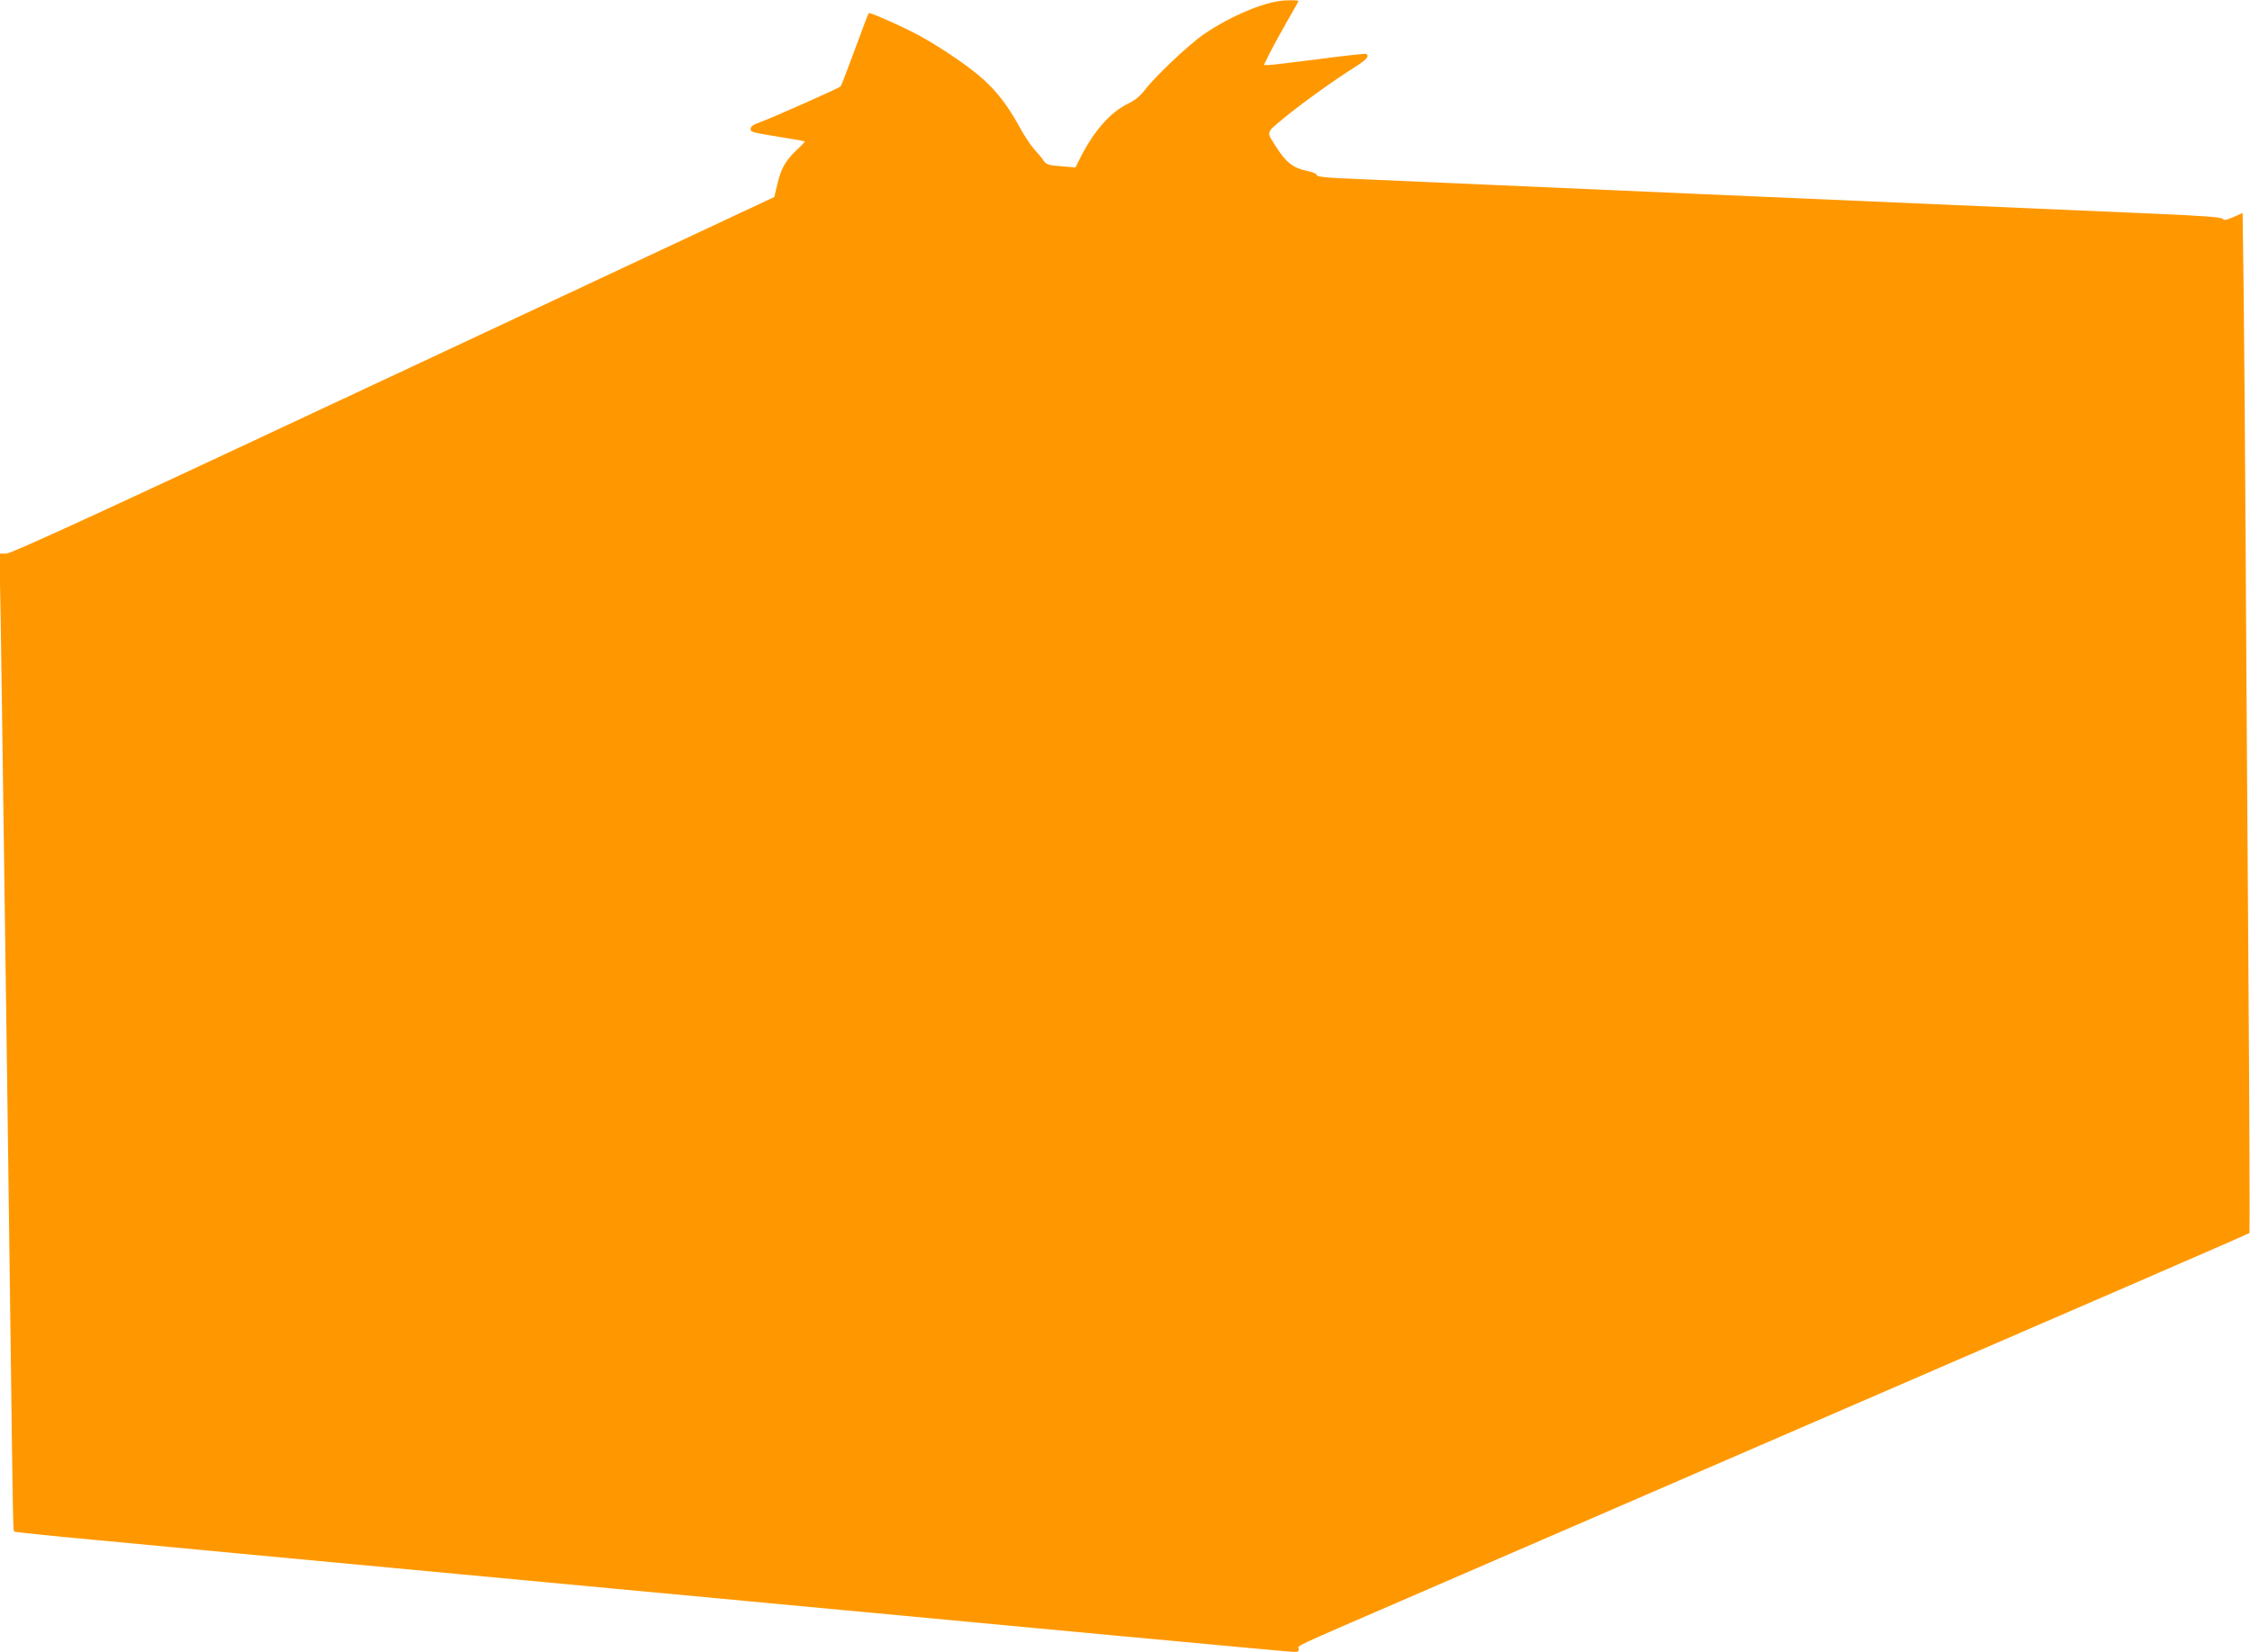 <?xml version="1.0" standalone="no"?>
<!DOCTYPE svg PUBLIC "-//W3C//DTD SVG 20010904//EN"
 "http://www.w3.org/TR/2001/REC-SVG-20010904/DTD/svg10.dtd">
<svg version="1.0" xmlns="http://www.w3.org/2000/svg"
 width="1280pt" height="940pt" viewBox="0 0 1280 940"
 preserveAspectRatio="xMidYMid meet">
<g transform="translate(0,940) scale(0.1,-0.1)"
fill="#ff9800" stroke="none">
<path d="M7270 9393 c-118 -20 -287 -96 -419 -186 -85 -58 -281 -243 -338
-319 -27 -35 -56 -59 -98 -79 -101 -50 -192 -155 -270 -308 l-27 -54 -81 7
c-69 5 -84 10 -97 28 -8 13 -33 43 -56 68 -22 26 -60 82 -83 126 -65 118 -122
194 -203 269 -77 71 -241 183 -369 253 -97 52 -281 134 -287 127 -3 -3 -38
-96 -79 -207 -41 -112 -77 -206 -81 -210 -10 -10 -397 -182 -460 -204 -36 -13
-52 -24 -52 -36 0 -20 0 -20 175 -49 72 -11 131 -22 133 -24 2 -2 -20 -25 -48
-51 -62 -58 -88 -105 -109 -197 l-16 -68 -2165 -1014 c-1685 -790 -2174 -1014
-2204 -1015 l-39 0 7 -392 c3 -216 11 -721 16 -1123 6 -401 14 -1045 20 -1430
5 -385 14 -1069 20 -1520 14 -1081 14 -1092 21 -1100 4 -3 222 -26 485 -50
264 -25 621 -59 794 -75 173 -16 1134 -106 2135 -200 1001 -94 2275 -213 2830
-265 556 -52 1023 -95 1038 -95 21 0 27 4 25 17 -4 21 -53 -2 577 271 1250
541 3570 1546 4174 1808 359 156 656 285 658 288 2 2 0 676 -6 1498 -6 821
-13 1923 -16 2448 -3 525 -8 1158 -11 1406 l-6 452 -52 -23 c-42 -18 -54 -20
-62 -10 -7 9 -105 17 -389 29 -802 34 -4516 196 -4637 202 -91 5 -128 10 -128
19 0 7 -26 17 -60 24 -71 14 -114 48 -164 126 -64 100 -67 85 33 169 99 82
283 215 404 291 70 44 90 66 69 78 -4 3 -124 -10 -267 -29 -143 -18 -272 -34
-288 -34 l-27 0 36 73 c20 39 64 119 97 177 33 58 62 108 64 113 4 7 -73 8
-117 0z"/>
</g>
</svg>
